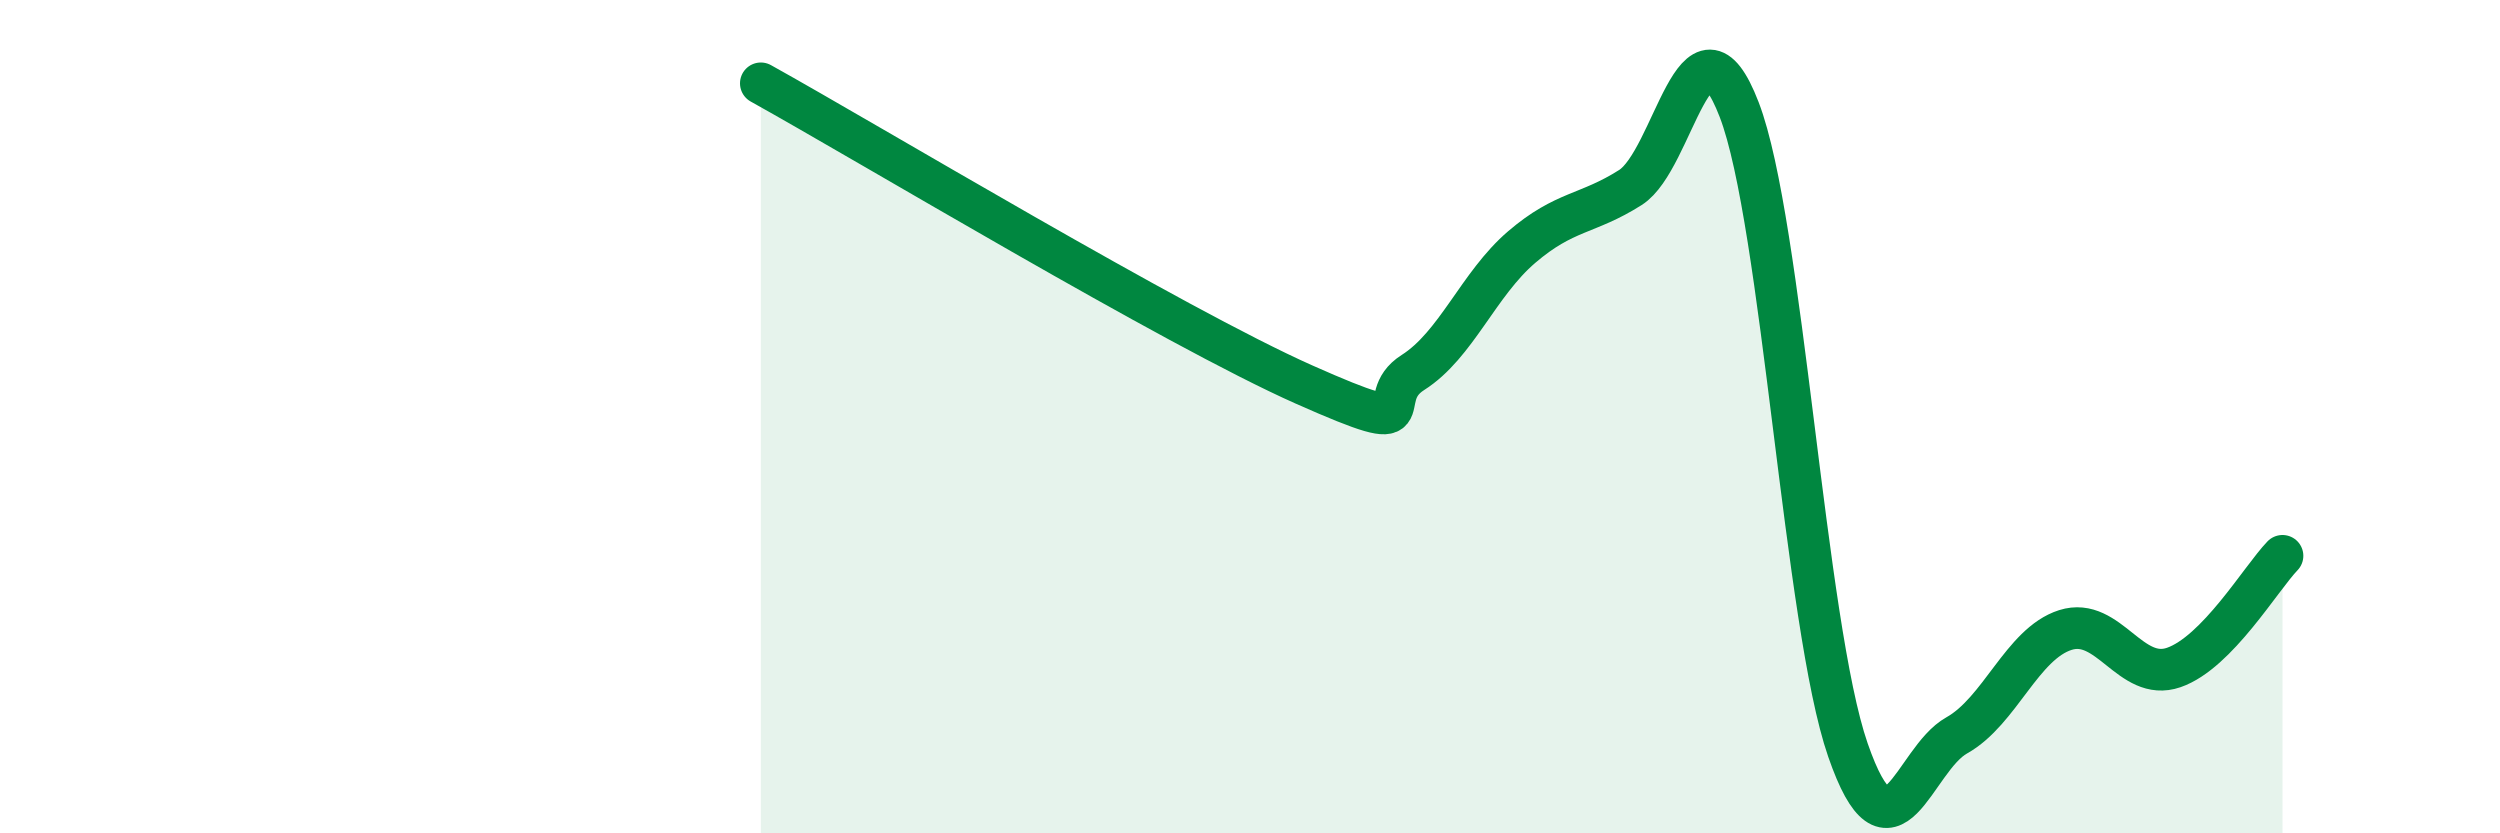
    <svg width="60" height="20" viewBox="0 0 60 20" xmlns="http://www.w3.org/2000/svg">
      <path
        d="M 18.26,2 C 20.87,3.45 28.17,7.84 31.3,9.23 C 34.43,10.62 32.87,9.6 33.91,8.94 C 34.95,8.28 35.48,6.82 36.52,5.93 C 37.56,5.04 38.09,5.16 39.13,4.5 C 40.17,3.84 40.7,-0.07 41.74,2.63 C 42.78,5.33 43.31,15 44.35,18 C 45.39,21 45.92,18.23 46.96,17.65 C 48,17.07 48.53,15.45 49.57,15.12 C 50.61,14.79 51.13,16.38 52.17,16.02 C 53.21,15.66 54.26,13.88 54.78,13.34L54.78 20L18.26 20Z"
        fill="#008740"
        opacity="0.1"
        stroke-linecap="round"
        stroke-linejoin="round"
      />
      <path
        d="M 18.26,2 C 20.87,3.45 28.17,7.84 31.3,9.23 C 34.43,10.62 32.87,9.6 33.91,8.94 C 34.95,8.28 35.48,6.82 36.52,5.93 C 37.56,5.04 38.09,5.16 39.13,4.5 C 40.17,3.84 40.7,-0.07 41.74,2.63 C 42.78,5.33 43.31,15 44.35,18 C 45.39,21 45.92,18.23 46.96,17.65 C 48,17.07 48.53,15.45 49.57,15.12 C 50.61,14.79 51.13,16.38 52.17,16.02 C 53.21,15.66 54.26,13.88 54.78,13.34"
        stroke="#008740"
        stroke-width="1"
        fill="none"
        stroke-linecap="round"
        stroke-linejoin="round"
      />
    </svg>
  